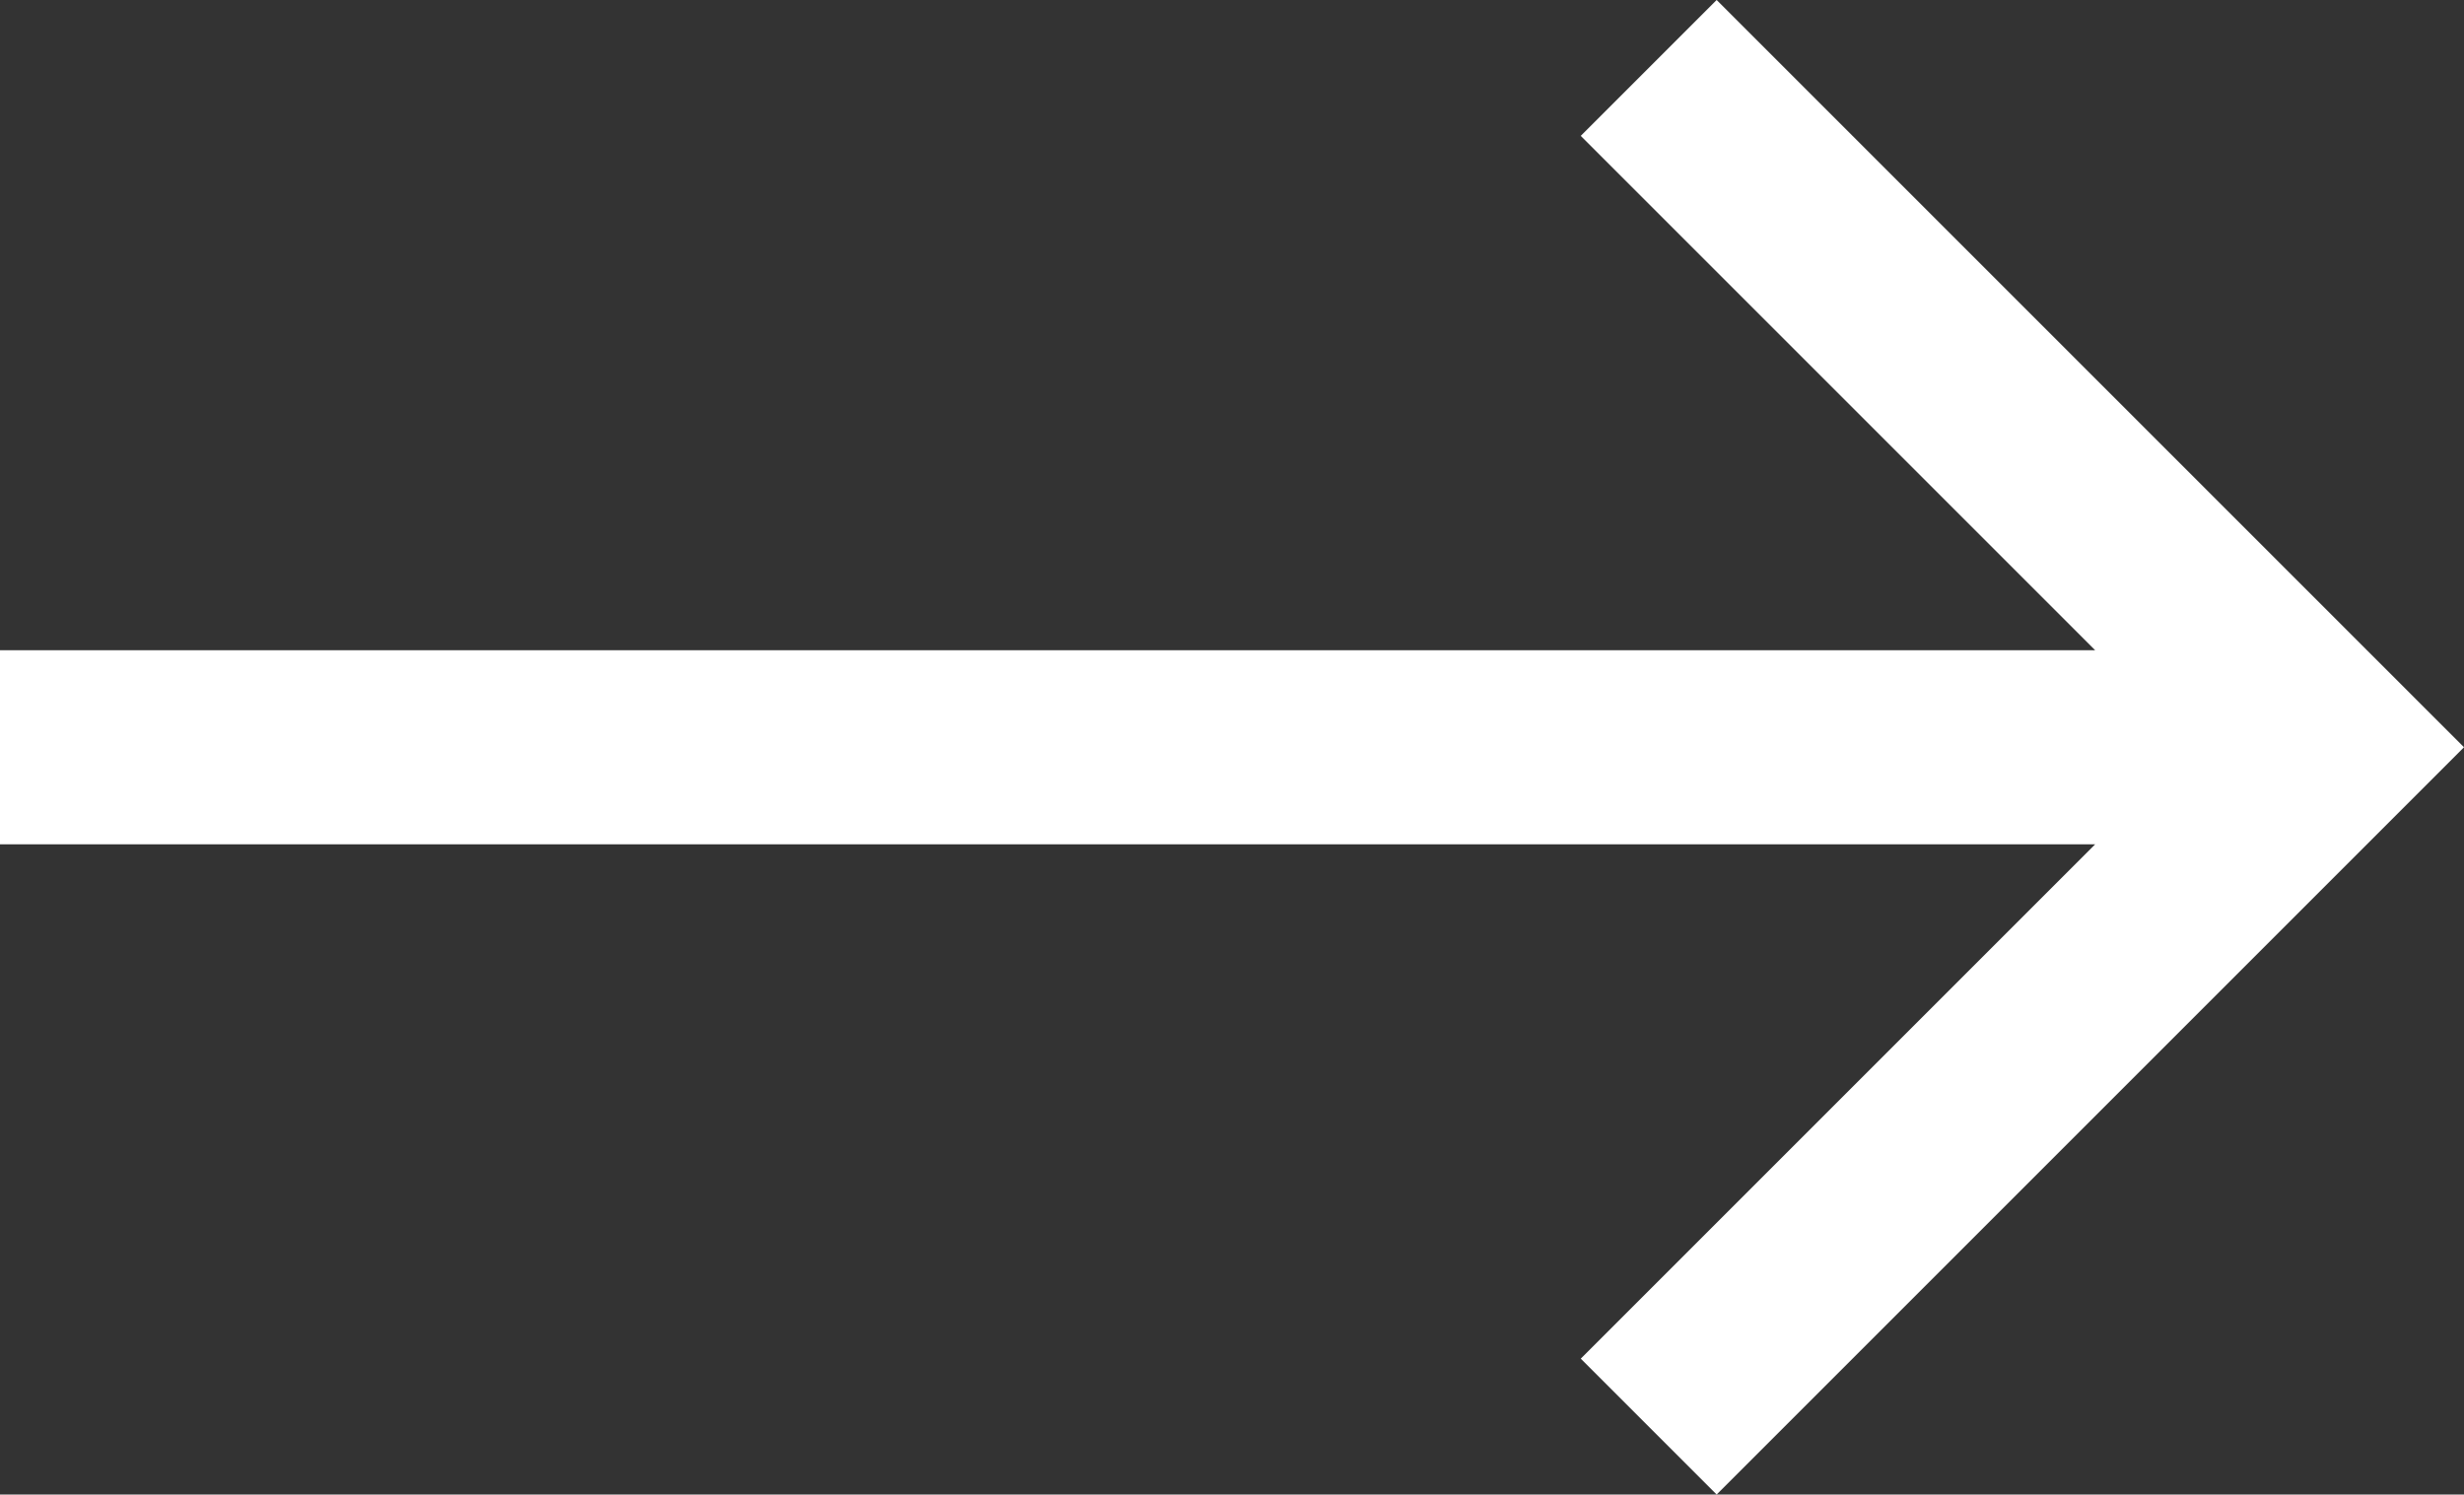 <svg xmlns="http://www.w3.org/2000/svg" id="Composant_24_7" data-name="Composant 24 &#x2013; 7" width="19.782" height="12" viewBox="0 0 19.782 12"><rect x="0" y="0" width="19.782" height="12" fill="#333333" stroke="none"/><path id="Trac&#xE9;_10" data-name="Trac&#xE9; 10" d="M6,0,4.909,1.091l4.13,4.13H-7.782V6.779H9.039l-4.13,4.13L6,12l6-6Z" transform="translate(7.782)" fill="#fff"></path></svg>